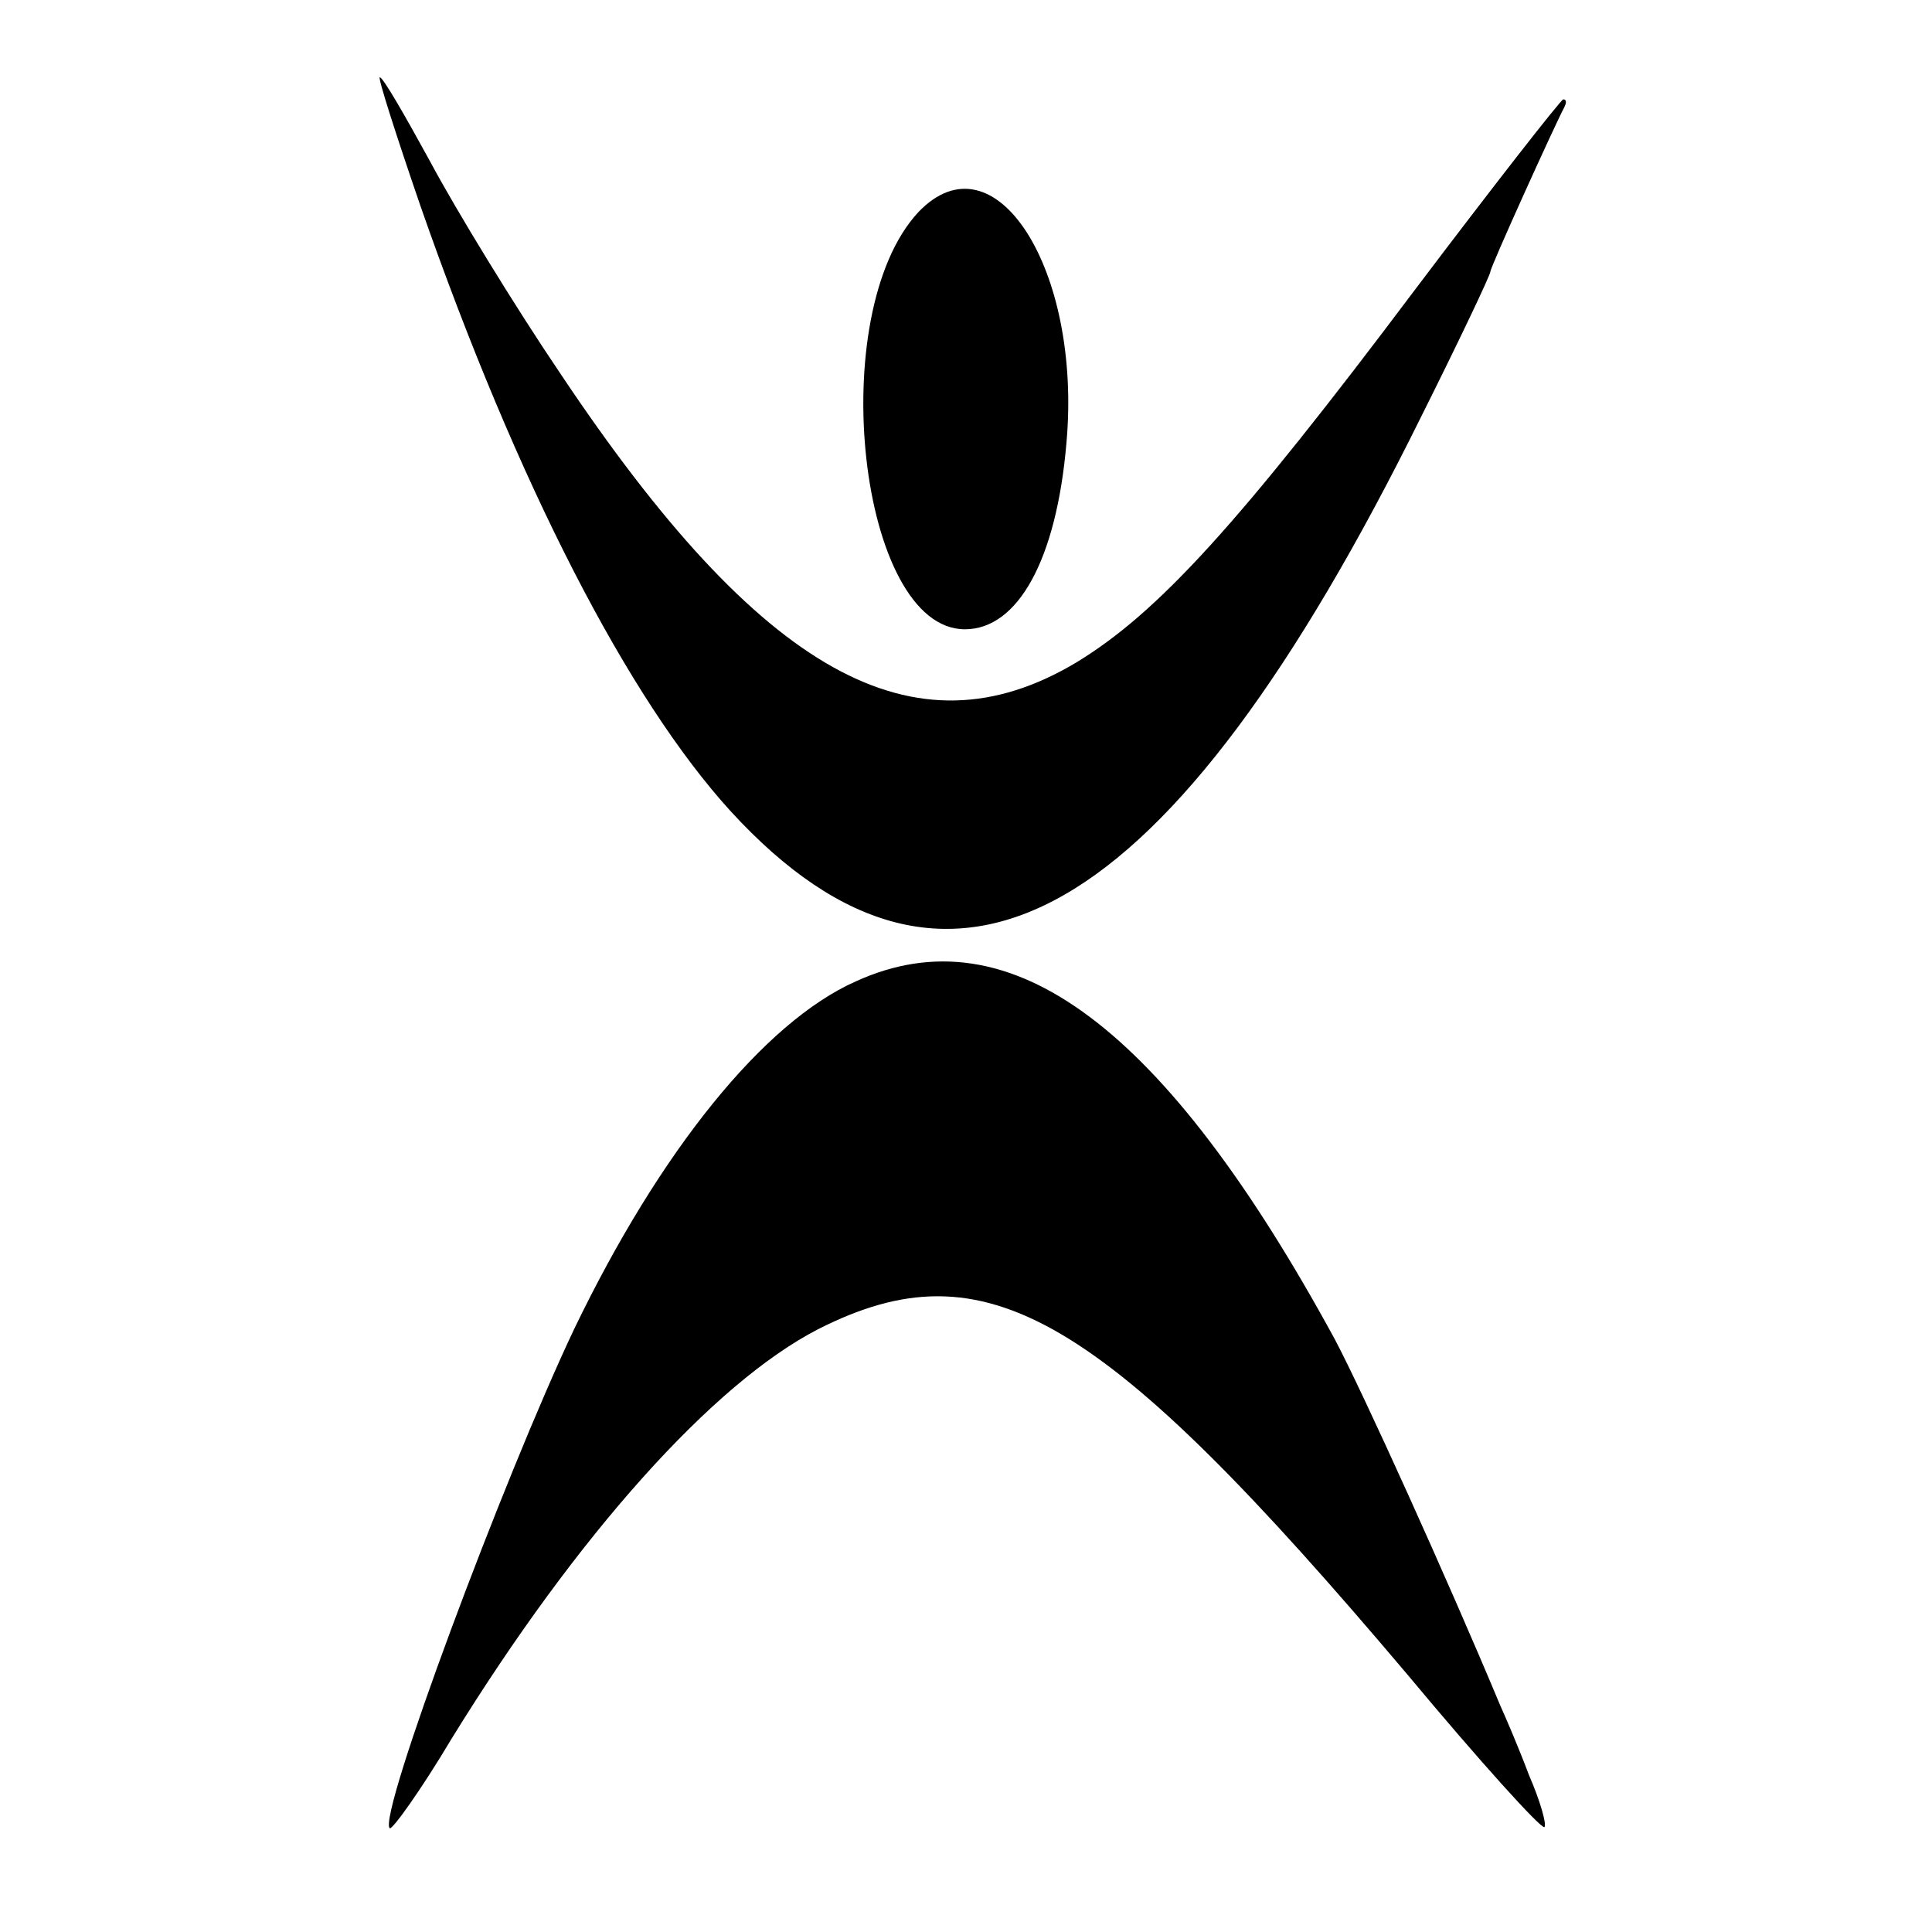 <?xml version="1.0" standalone="no"?>
<!DOCTYPE svg PUBLIC "-//W3C//DTD SVG 20010904//EN"
 "http://www.w3.org/TR/2001/REC-SVG-20010904/DTD/svg10.dtd">
<svg version="1.0" xmlns="http://www.w3.org/2000/svg"
 width="175pt" height="175pt" viewBox="0 0 175 175"
 preserveAspectRatio="xMidYMid meet">
<g transform="translate(0,175) scale(0.1,-0.1)"
fill="#000000" stroke="none">
<path d="M381 1563 c88 -252 188 -446 281 -548 199 -217 397 -104 625 357 35
70 63 129 63 132 0 4 58 132 67 149 2 4 2 7 -1 7 -2 0 -63 -78 -134 -172 -160
-213 -233 -293 -307 -338 -147 -88 -286 -10 -467 261 -42 62 -95 149 -118 192
-23 42 -43 77 -46 77 -2 0 15 -53 37 -117z"/>
<path d="M832 1558 c-86 -92 -54 -378 42 -378 48 0 83 63 92 169 14 157 -65
281 -134 209z"/>
<path d="M775 861 c-83 -37 -177 -153 -255 -315 -64 -135 -178 -441 -167 -452
2 -2 28 34 56 81 114 185 237 322 332 371 152 77 256 16 534 -313 65 -78 121
-140 124 -138 2 3 -4 24 -14 47 -9 24 -21 52 -26 63 -48 115 -125 285 -150
332 -154 283 -294 388 -434 324z"/>
</g>
</svg>
